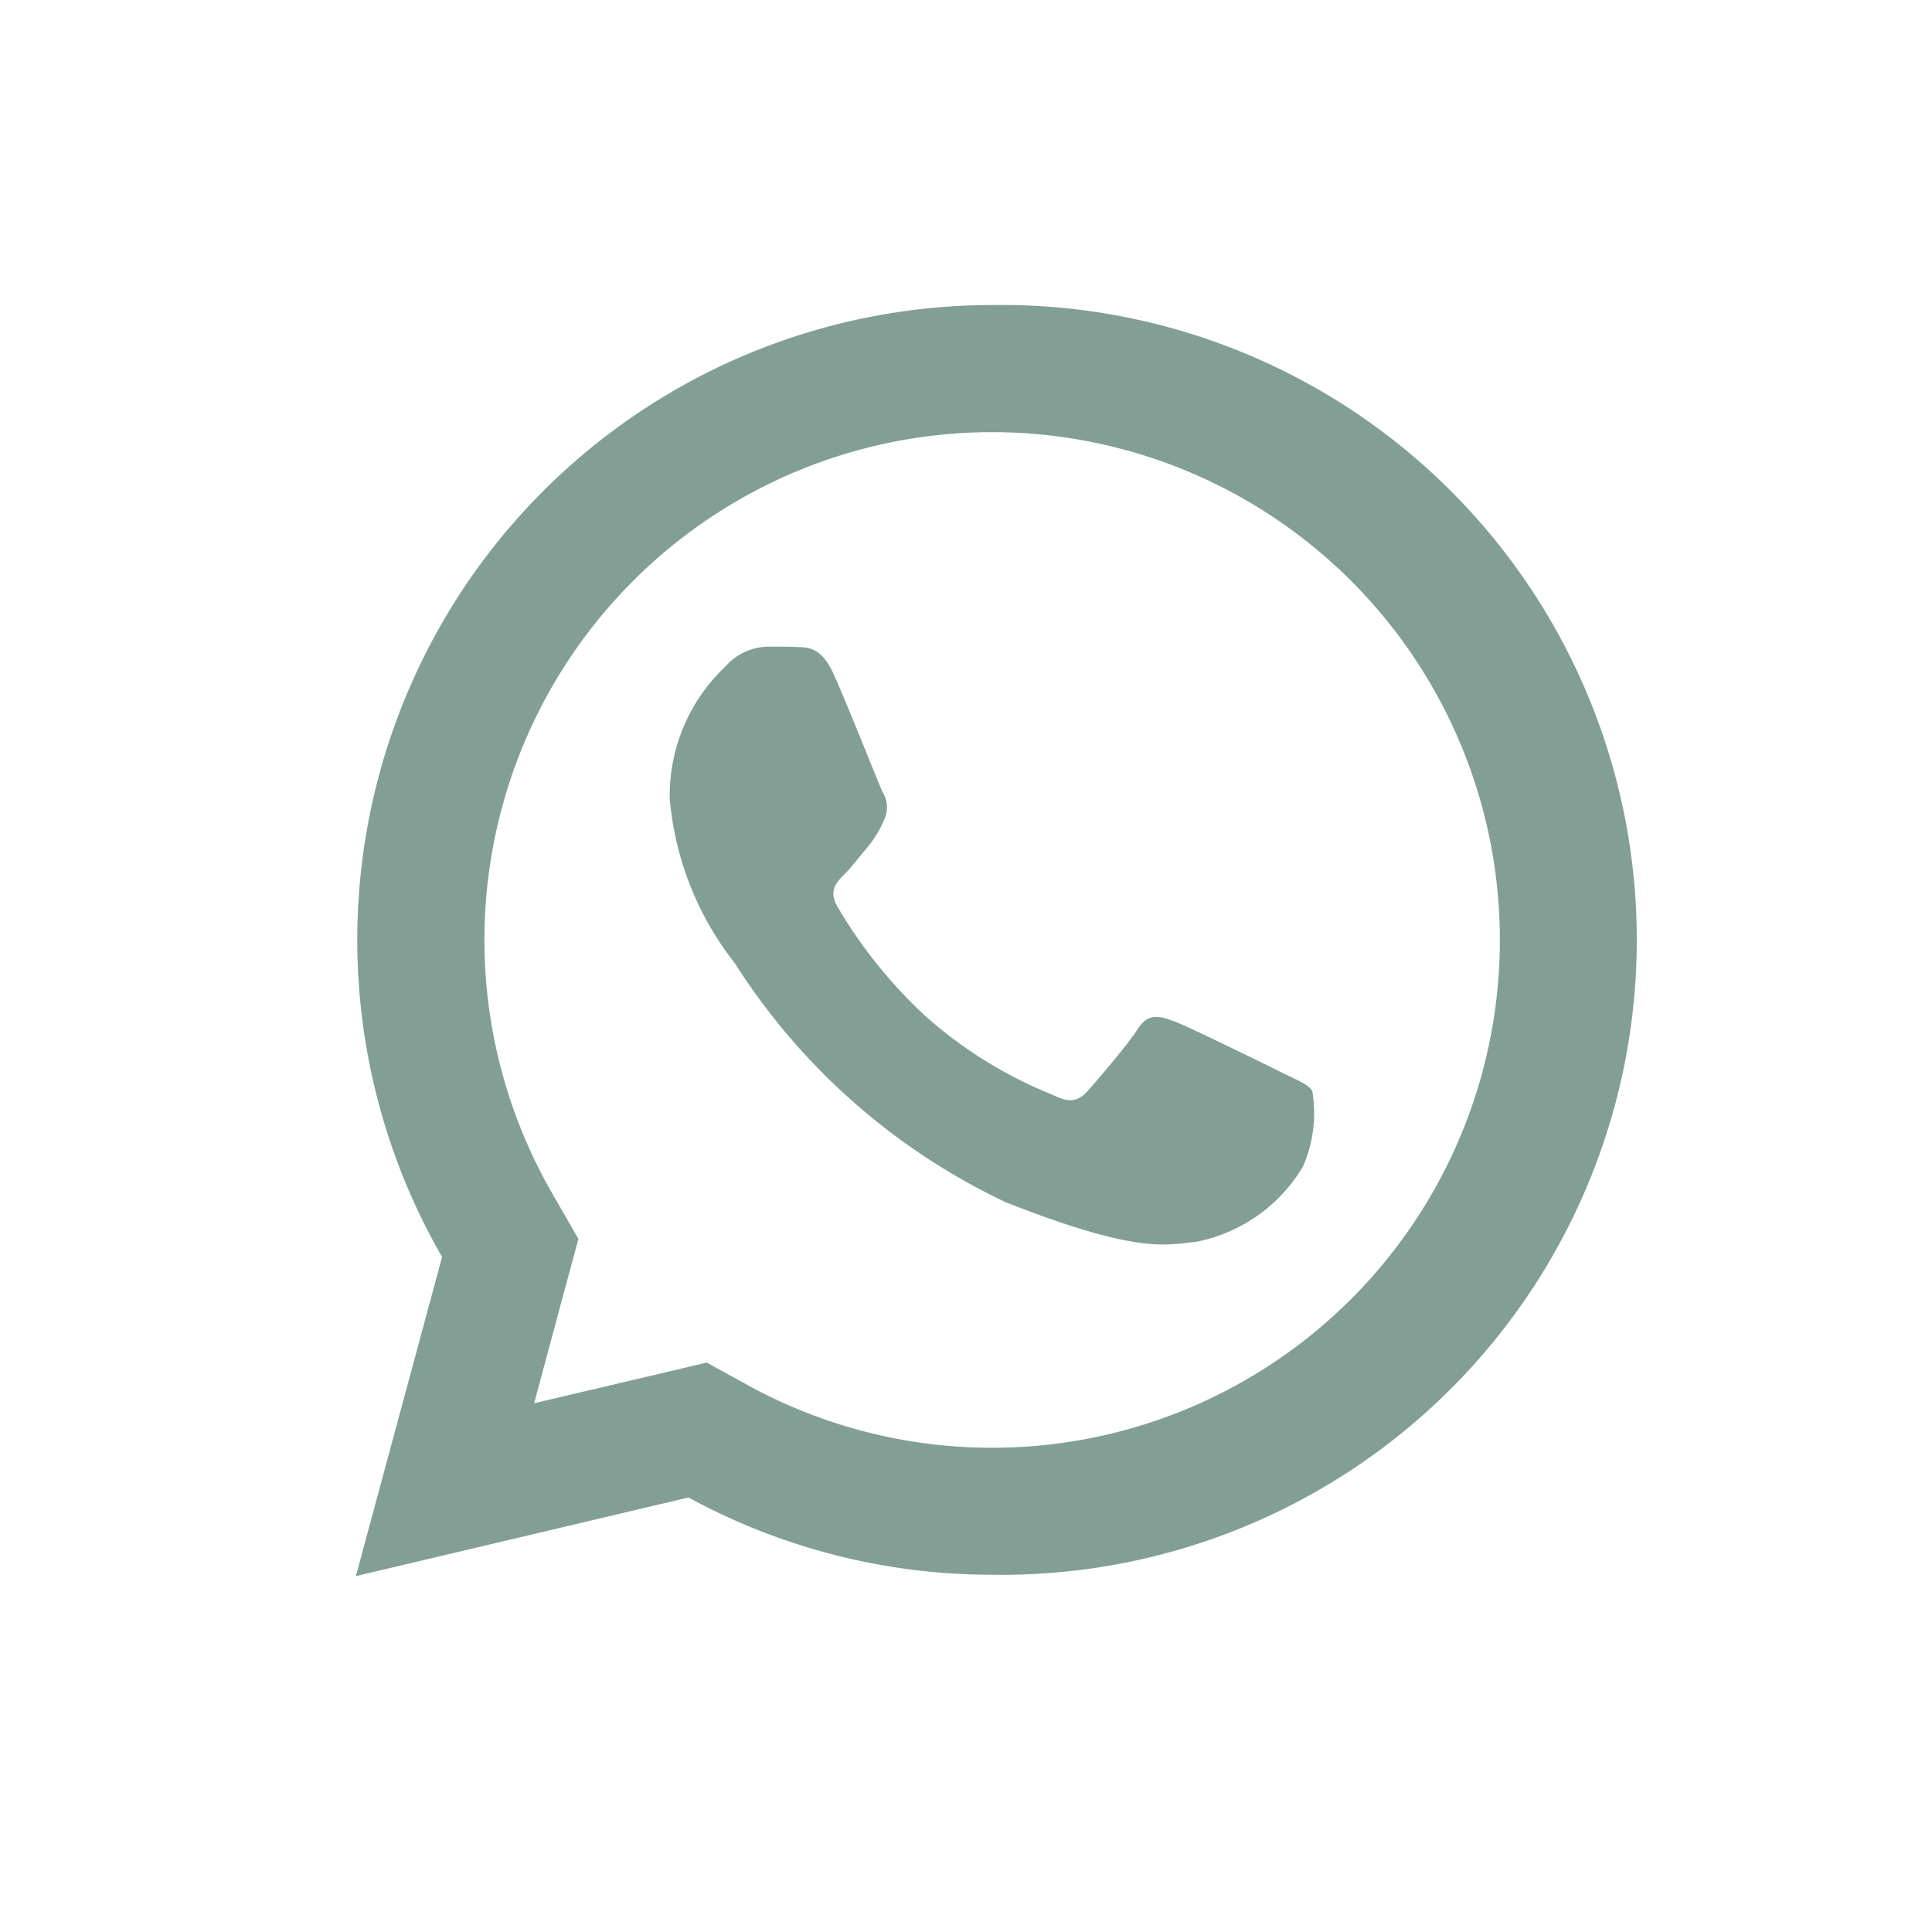 <svg id="icono-instragram" xmlns="http://www.w3.org/2000/svg" xmlns:xlink="http://www.w3.org/1999/xlink" width="38" height="38" viewBox="0 0 38 38">
  <defs>
    <clipPath id="clip-path">
      <ellipse id="Elipse_6" data-name="Elipse 6" cx="19" cy="19" rx="19" ry="19" fill="#829f95"/>
    </clipPath>
  </defs>
  <g id="Enmascarar_grupo_1" data-name="Enmascarar grupo 1" transform="translate(0 0)" clip-path="url(#clip-path)">
    <path id="icons8-whatsapp" d="M14.516,2A12.488,12.488,0,0,0,3.695,20.723L2,27l6.541-1.546a12.478,12.478,0,0,0,5.967,1.519h0A12.488,12.488,0,1,0,14.516,2Zm0,2.5A9.988,9.988,0,1,1,9.74,23.262L8.9,22.8l-.93.22L5.506,23.6l.6-2.232.271-1-.518-.9A9.987,9.987,0,0,1,14.513,4.5ZM10.1,8.719a1.146,1.146,0,0,0-.833.391,3.489,3.489,0,0,0-1.094,2.6,6.072,6.072,0,0,0,1.275,3.228,12.8,12.8,0,0,0,5.33,4.707c2.635,1.039,3.17.834,3.743.781a3.147,3.147,0,0,0,2.107-1.482,2.621,2.621,0,0,0,.183-1.485c-.078-.13-.286-.208-.6-.364s-1.845-.91-2.132-1.013-.5-.156-.7.156-.8,1.013-.986,1.221-.364.237-.676.081a8.591,8.591,0,0,1-2.51-1.55,9.4,9.4,0,0,1-1.736-2.158c-.181-.311-.017-.482.139-.637.14-.14.31-.364.466-.547a2.171,2.171,0,0,0,.313-.52.577.577,0,0,0-.027-.547c-.078-.156-.684-1.7-.962-2.315-.234-.519-.481-.531-.7-.54C10.511,8.719,10.3,8.719,10.1,8.719Z" transform="translate(5 4)" fill="#829f95"/>
  </g>
</svg>
